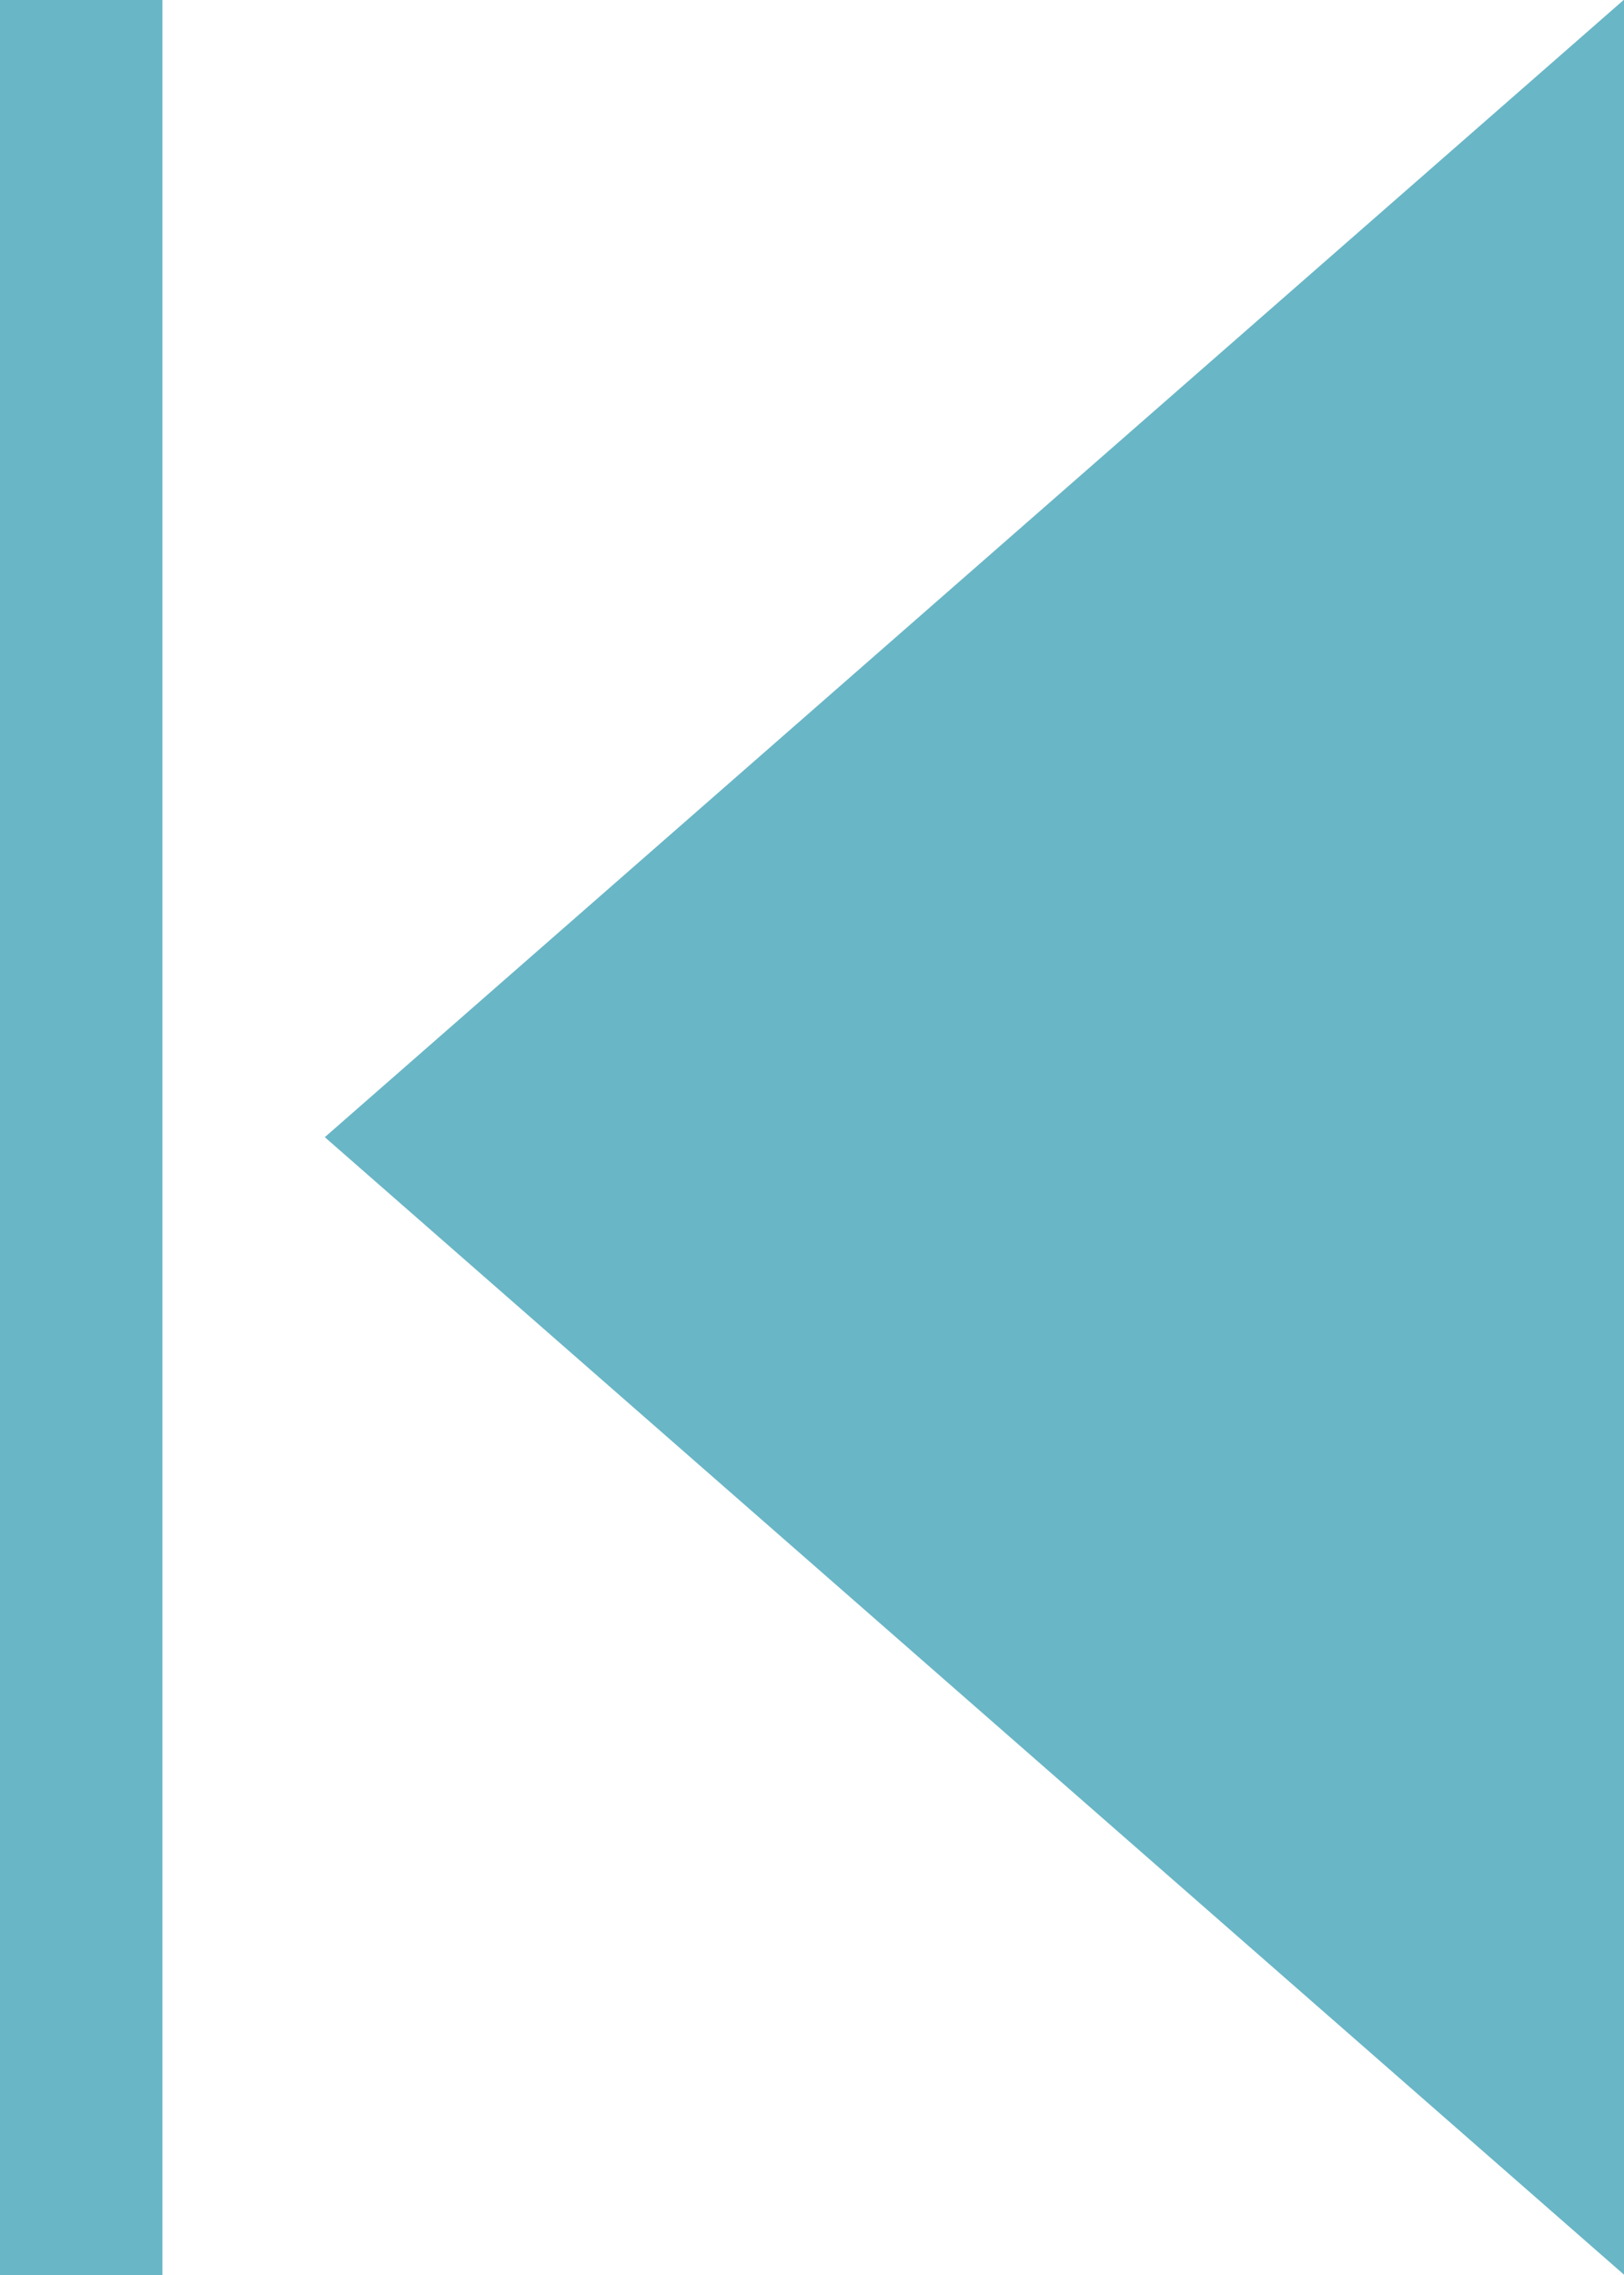 <svg xmlns="http://www.w3.org/2000/svg" width="10" height="14"><g data-name="グループ 10214" fill="#69b6c6"><path data-name="パス 4107" d="M10-.002l-8 7 8 7z"/><path data-name="長方形 23188" d="M0 0h1v14H0z"/></g></svg>